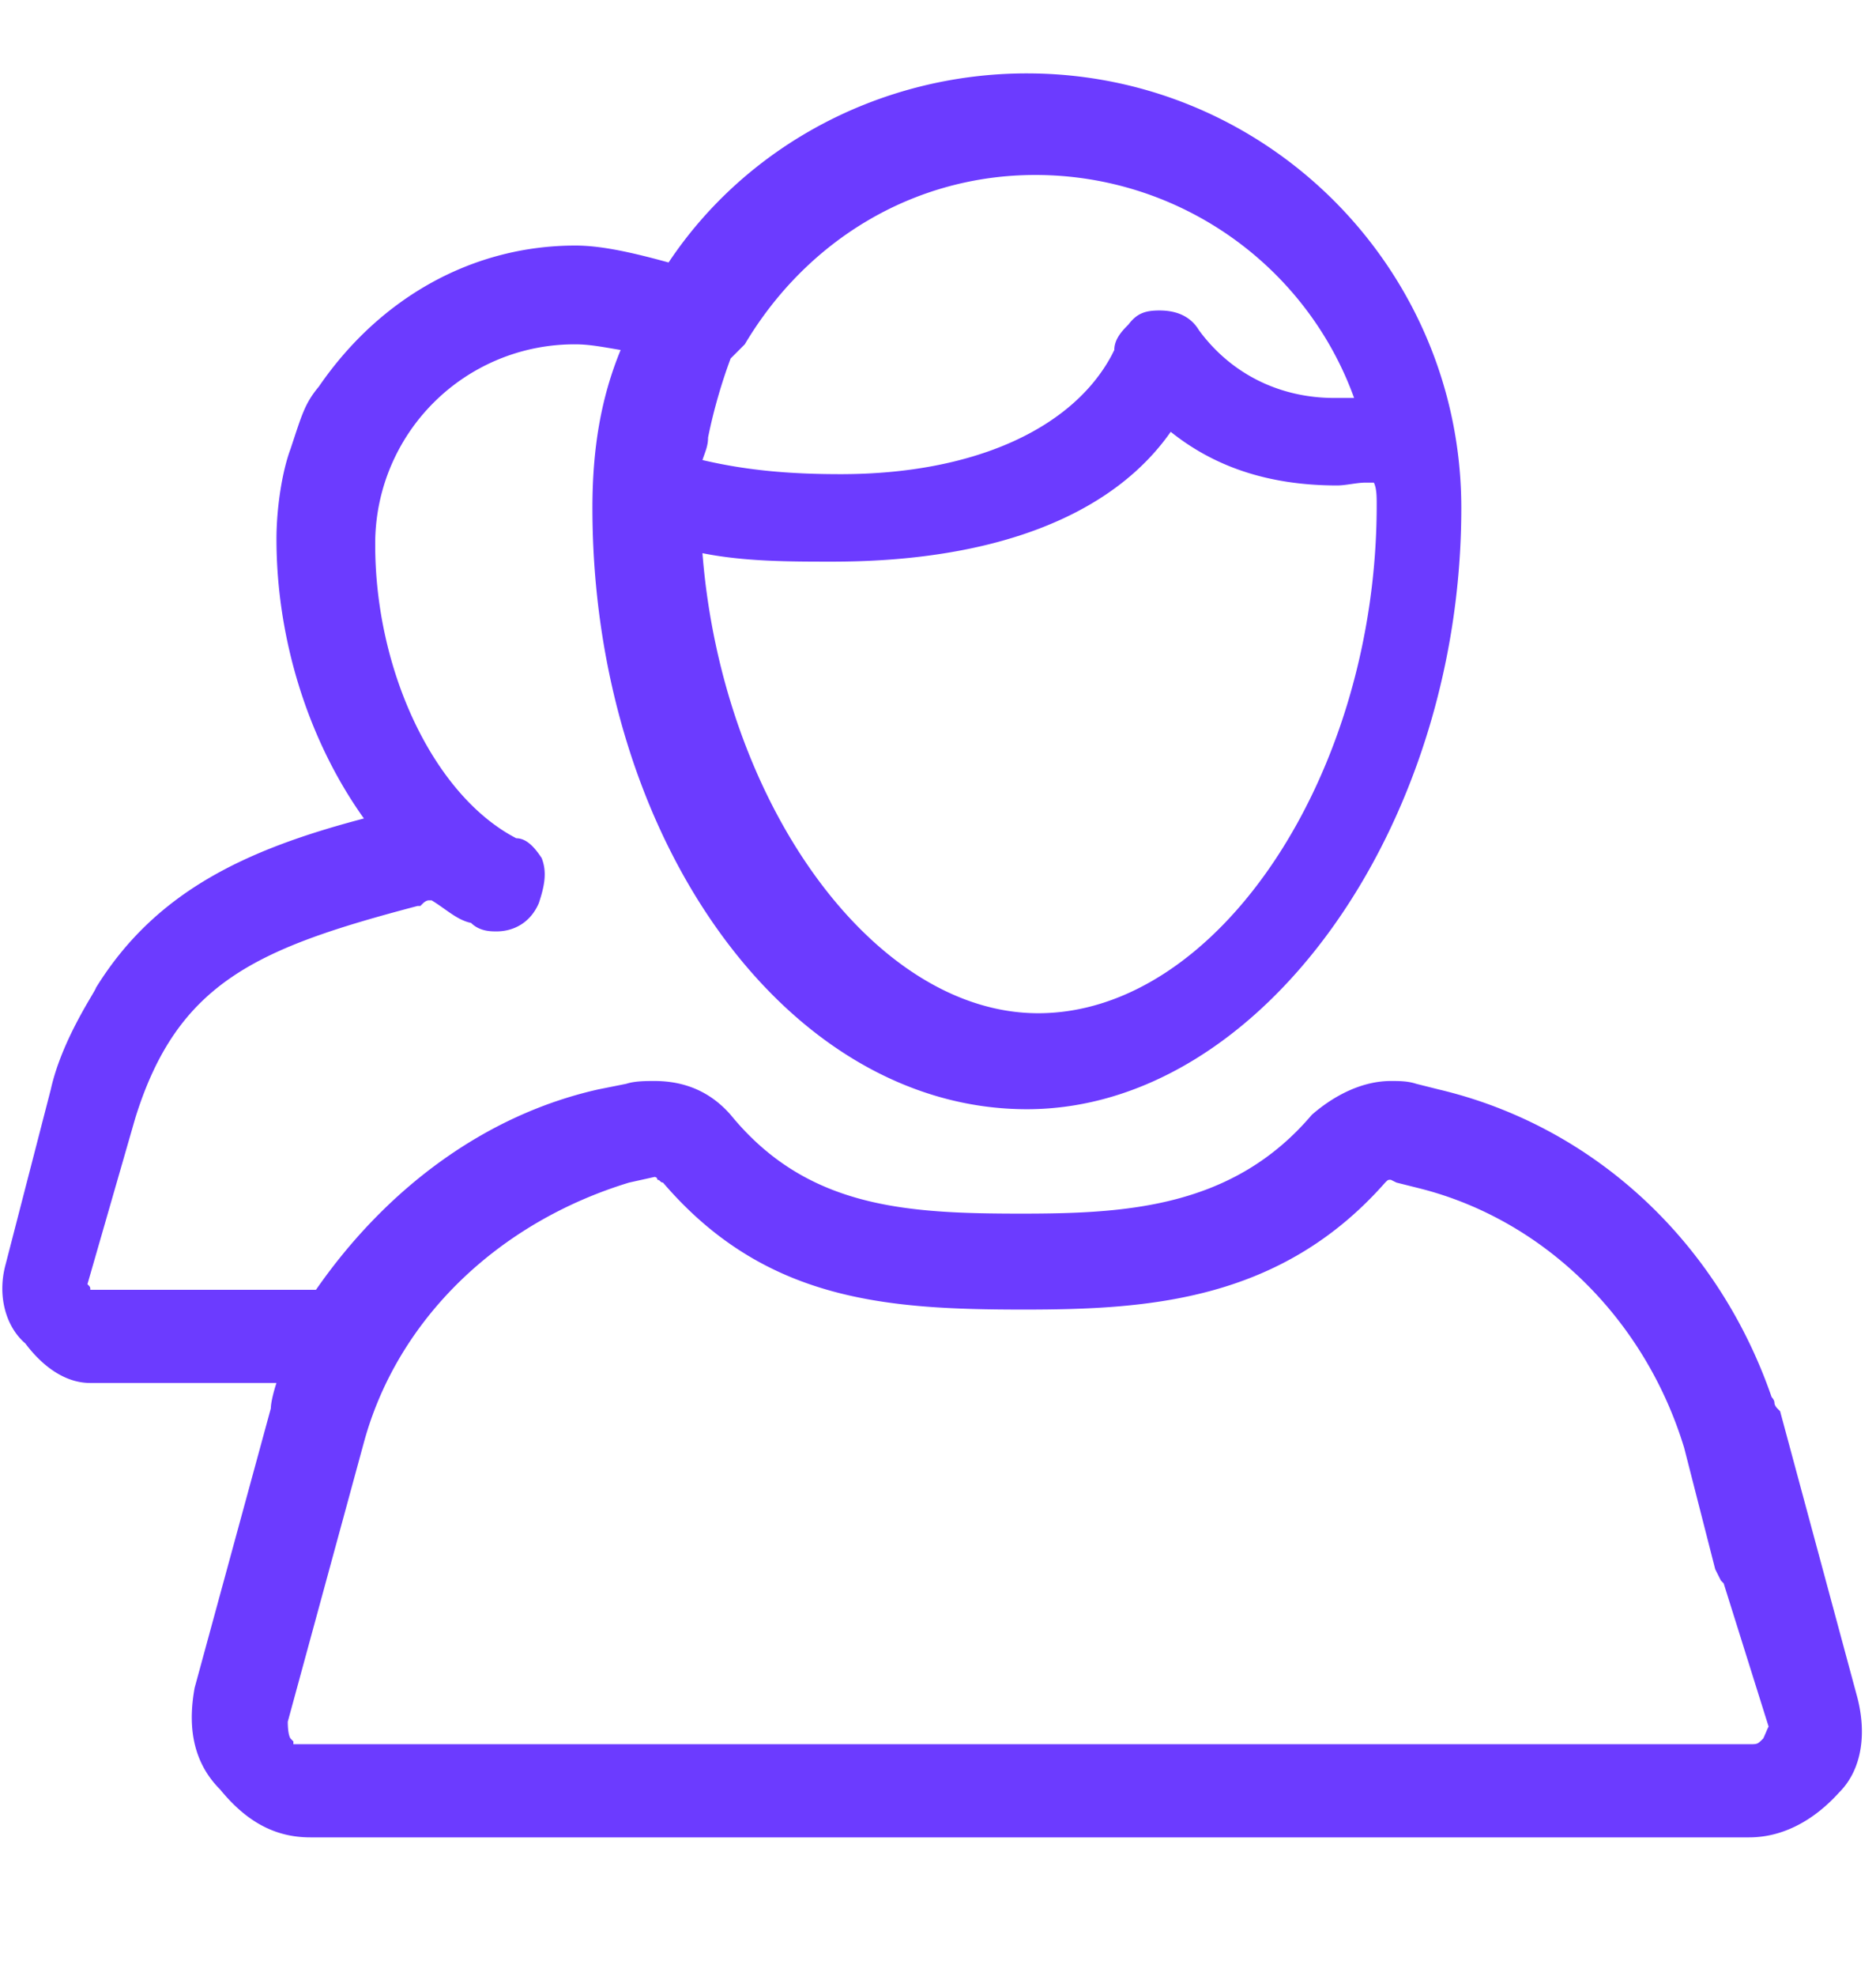 <svg
	xmlns="http://www.w3.org/2000/svg"
	width="57"
	height="60"
	fill="none"
	viewBox="0 0 57 60"
>
	<g clipPath="url(#clip0_2_22855)">
		<path
			fill="#6C3BFF"
			d="M56.4 51.429l-2.314-8.572-.086-.086s-.086-.085-.086-.171c0-.086-.085-.171-.085-.171-1.629-4.715-5.4-8.229-10.115-9.343l-.685-.172c-.258-.085-.515-.085-.772-.085-.857 0-1.714.428-2.4 1.028-2.4 2.829-5.657 3-8.828 3-3.515 0-6.515-.171-8.829-3-.6-.686-1.371-1.028-2.314-1.028-.257 0-.6 0-.857.085l-.858.172c-3.428.771-6.428 3-8.571 6.085H2.743c0-.085 0-.085-.086-.171l1.457-5.057C5.4 29.829 7.8 28.8 12.686 27.514h.085l.086-.085s.086-.086.172-.086h.085c.429.257.772.6 1.2.686.257.257.6.257.772.257.514 0 1.028-.257 1.285-.857.172-.515.258-.943.086-1.372-.171-.257-.428-.6-.771-.6C13.2 24.171 11.4 20.4 11.4 16.543a6.054 6.054 0 016.086-6.086c.428 0 .857.086 1.371.172-.6 1.457-.857 3-.857 4.8 0 10.028 5.914 18.257 13.2 18.257 7.114 0 13.2-8.572 13.2-18.257 0-7.286-5.914-13.2-13.2-13.2-4.371 0-8.486 2.142-10.886 5.742-.943-.257-1.971-.514-2.828-.514-3.086 0-5.915 1.543-7.8 4.286-.429.514-.515.857-.857 1.886-.258.685-.429 1.8-.429 2.742 0 3 .943 6.086 2.657 8.486-3.6.943-6.343 2.229-8.143 5.143 0 .086-1.028 1.543-1.371 3.086L.17 38.4c-.257.943 0 1.886.6 2.4.515.686 1.2 1.2 1.972 1.2H8.4c-.086.257-.171.6-.171.771l-2.315 8.486c-.171.943-.171 2.143.772 3.086.771.943 1.628 1.457 2.743 1.457h43.714c1.028 0 1.971-.514 2.743-1.371.685-.686.857-1.8.514-3zM21.514 13.286c.172-.857.429-1.715.686-2.4l.429-.429c1.885-3.171 5.142-5.143 8.828-5.143 4.372 0 8.229 2.743 9.686 6.772h-.6c-1.714 0-3.172-.772-4.114-2.057-.258-.429-.686-.6-1.2-.6-.429 0-.686.085-.943.428-.172.172-.429.429-.429.772l-.086.171c-1.2 2.229-4.2 3.6-8.228 3.6-1.372 0-2.743-.086-4.2-.429.086-.257.171-.428.171-.685zm3.772 3.771c4.885 0 8.485-1.371 10.285-3.943 1.286 1.029 2.915 1.629 5.058 1.629.257 0 .6-.086.857-.086h.257c.086.172.086.429.086.686 0 8.143-4.8 15.428-10.286 15.428-4.972 0-9.6-6.342-10.2-13.971 1.286.257 2.657.257 3.943.257zM53.57 52.8c-.171.171-.171.171-.428.171H8.914v-.085L8.83 52.8s-.086-.086-.086-.514l2.314-8.486c1.029-3.771 4.114-6.686 8.057-7.886l.772-.171s.085 0 .085.086c.086 0 .086.085.172.085 3.086 3.6 6.771 3.857 10.971 3.857 3.772 0 7.8-.257 10.972-3.857.085-.085.085-.085.171-.085l.172.085.685.172c3.772.943 6.857 3.943 8.057 7.885l.943 3.686.172.343.085.086 1.372 4.371c0-.086-.086.172-.172.343z"
		></path>
	</g>
	<defs>
		<clipPath id="clip0_2_22855">
			<path fill="#fff" d="M0 0H56.571V60H0z"></path>
		</clipPath>
	</defs>
</svg>
